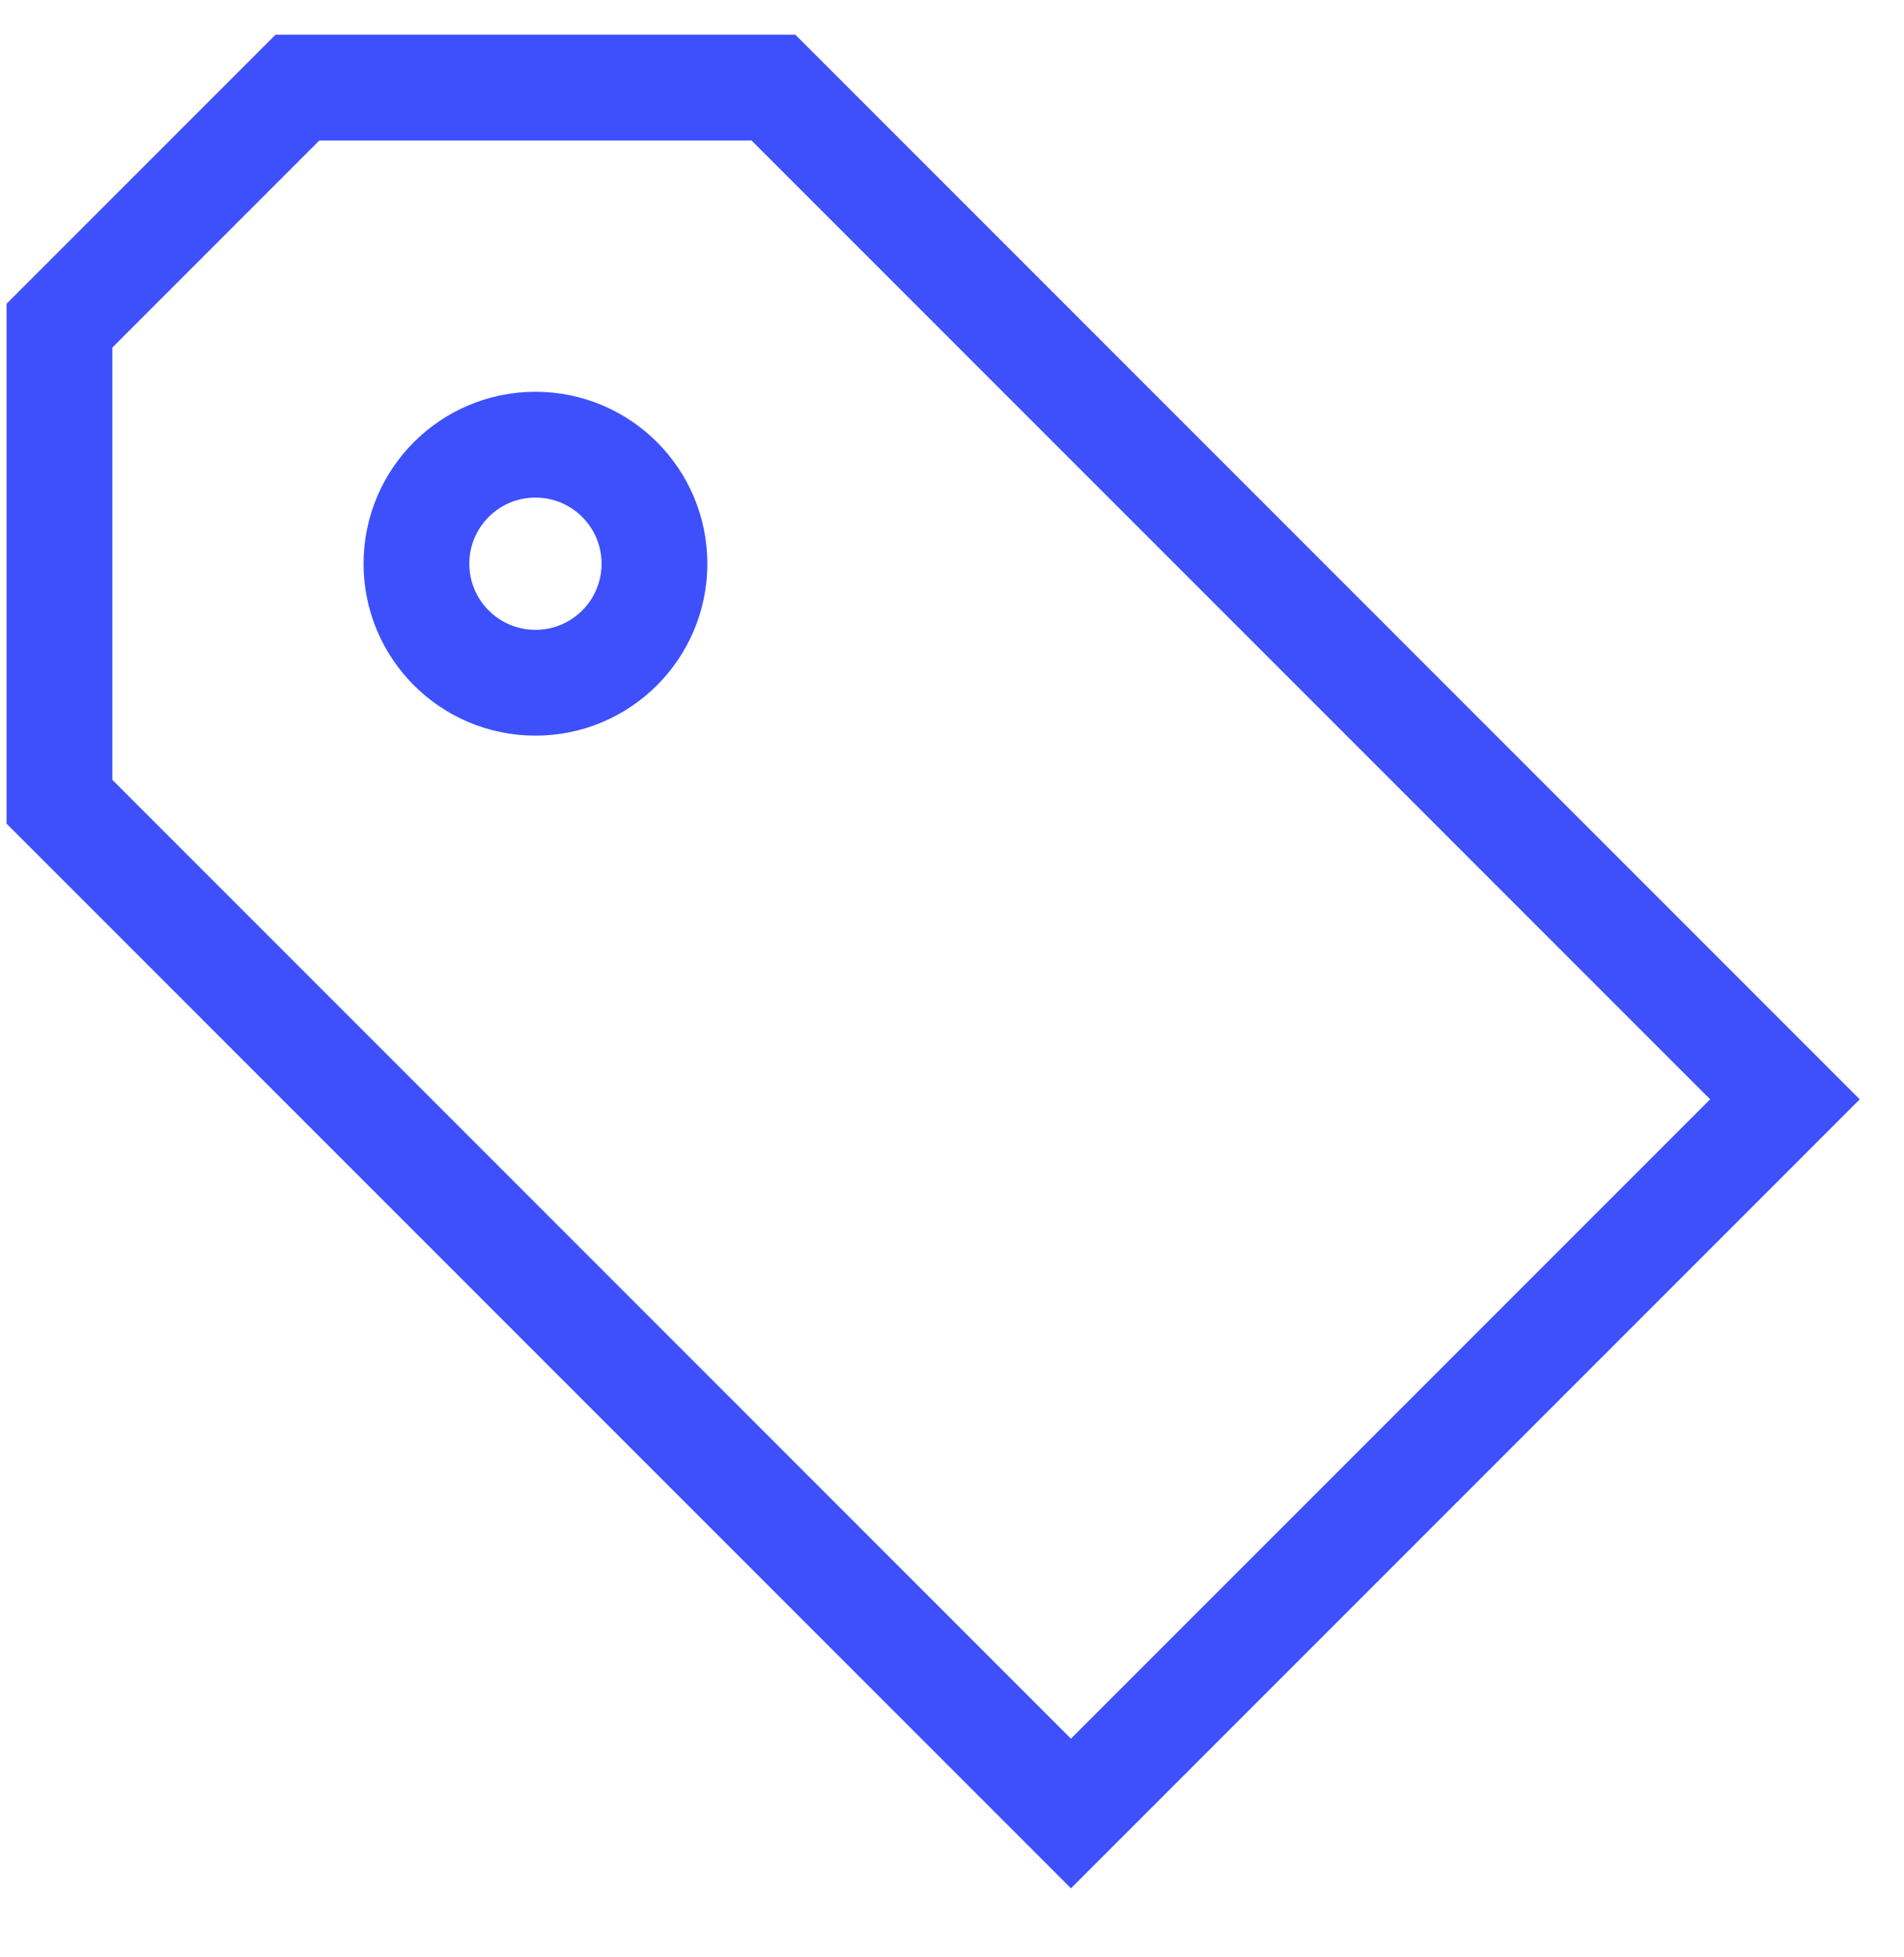 <?xml version="1.0" encoding="UTF-8"?>
<svg xmlns="http://www.w3.org/2000/svg" width="36" height="37" viewBox="0 0 36 37" fill="none">
  <g clip-path="url(#clip0_146_4274)">
    <path d="M20.249 34.281L33.749 20.781L14.624 1.656H5.624L1.124 6.156V15.156L20.249 34.281Z" stroke="#3D50FC" stroke-width="2" stroke-miterlimit="10" stroke-linecap="square"></path>
    <path d="M10.124 12.906C11.367 12.906 12.374 11.899 12.374 10.656C12.374 9.413 11.367 8.406 10.124 8.406C8.881 8.406 7.874 9.413 7.874 10.656C7.874 11.899 8.881 12.906 10.124 12.906Z" stroke="#3D50FC" stroke-width="2" stroke-miterlimit="10" stroke-linecap="square"></path>
  </g>
  <defs>
    <clipPath id="clip0_146_4274">
      <rect width="36" height="36" fill="white" transform="translate(-0.001 0.531)"></rect>
    </clipPath>
  </defs>
</svg>
